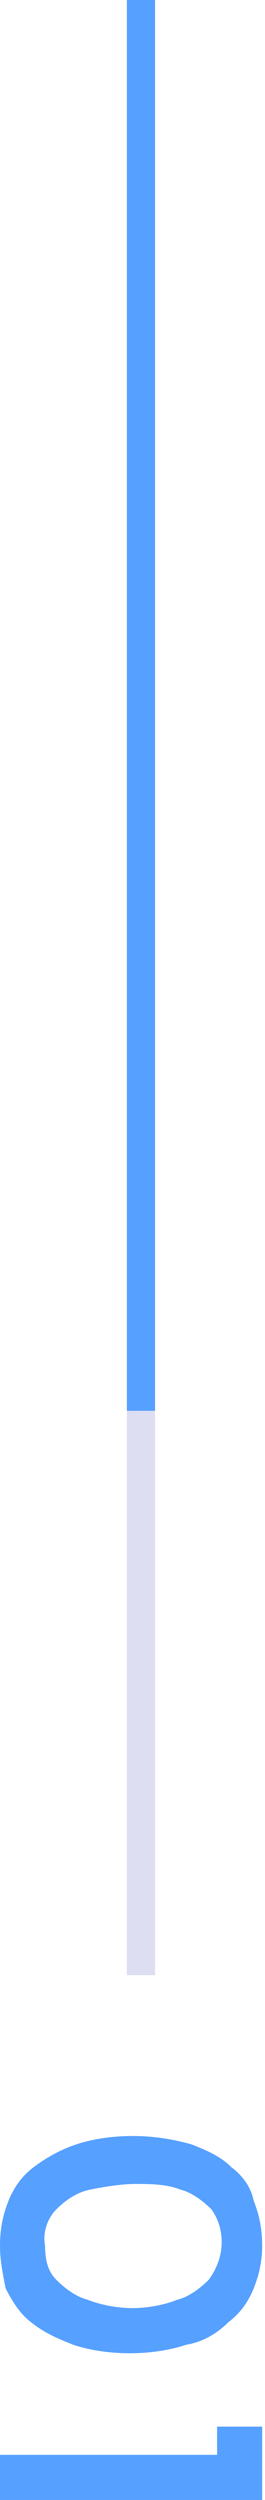 <?xml version="1.0" encoding="utf-8"?>
<!-- Generator: Adobe Illustrator 23.0.1, SVG Export Plug-In . SVG Version: 6.00 Build 0)  -->
<svg version="1.1" id="レイヤー_1" xmlns="http://www.w3.org/2000/svg" xmlns:xlink="http://www.w3.org/1999/xlink" x="0px"
	 y="0px" viewBox="0 0 9.4 88.6" style="enable-background:new 0 0 9.4 88.6;" xml:space="preserve">
<style type="text/css">
	.st0{fill:#56A0FF;}
	.st1{fill:#DDDEF2;}
</style>
<title>アセット 2</title>
<g>
	<g id="レイヤー_1-2">
		<rect x="4.5" class="st0" width="1" height="50"/>
		<rect x="4.5" y="50" class="st1" width="1" height="20"/>
		<path class="st0" d="M0,79.6C0,79,0.1,78.5,0.3,78c0.2-0.5,0.5-0.9,0.9-1.2c0.4-0.3,0.9-0.6,1.5-0.8c0.6-0.2,1.3-0.3,2-0.3
			c0.7,0,1.4,0.1,2.1,0.3c0.5,0.2,1,0.4,1.4,0.8c0.4,0.3,0.7,0.7,0.8,1.2c0.2,0.5,0.3,1,0.3,1.6c0,0.5-0.1,1-0.3,1.5
			c-0.2,0.5-0.5,0.9-0.9,1.2c-0.4,0.4-0.9,0.7-1.5,0.8c-0.6,0.2-1.3,0.3-2,0.3c-0.7,0-1.4-0.1-2-0.3c-0.5-0.2-1-0.4-1.5-0.8
			c-0.4-0.3-0.7-0.8-0.9-1.2C0.1,80.6,0,80.1,0,79.6z M1.6,79.6c0,0.5,0.1,0.9,0.4,1.2c0.3,0.3,0.7,0.6,1.1,0.7
			c0.5,0.2,1.1,0.3,1.6,0.3c0.5,0,1.1-0.1,1.6-0.3c0.4-0.1,0.8-0.4,1.1-0.7C8,80,8,79,7.5,78.3c-0.3-0.3-0.7-0.6-1.1-0.7
			c-0.5-0.2-1.1-0.2-1.6-0.2c-0.5,0-1.1,0.1-1.6,0.2C2.7,77.7,2.3,78,2,78.3C1.7,78.6,1.5,79.1,1.6,79.6L1.6,79.6z"/>
		<path class="st0" d="M9.3,86v2.6H0V87h7.7v-1H9.3z"/>
	</g>
</g>
</svg>
